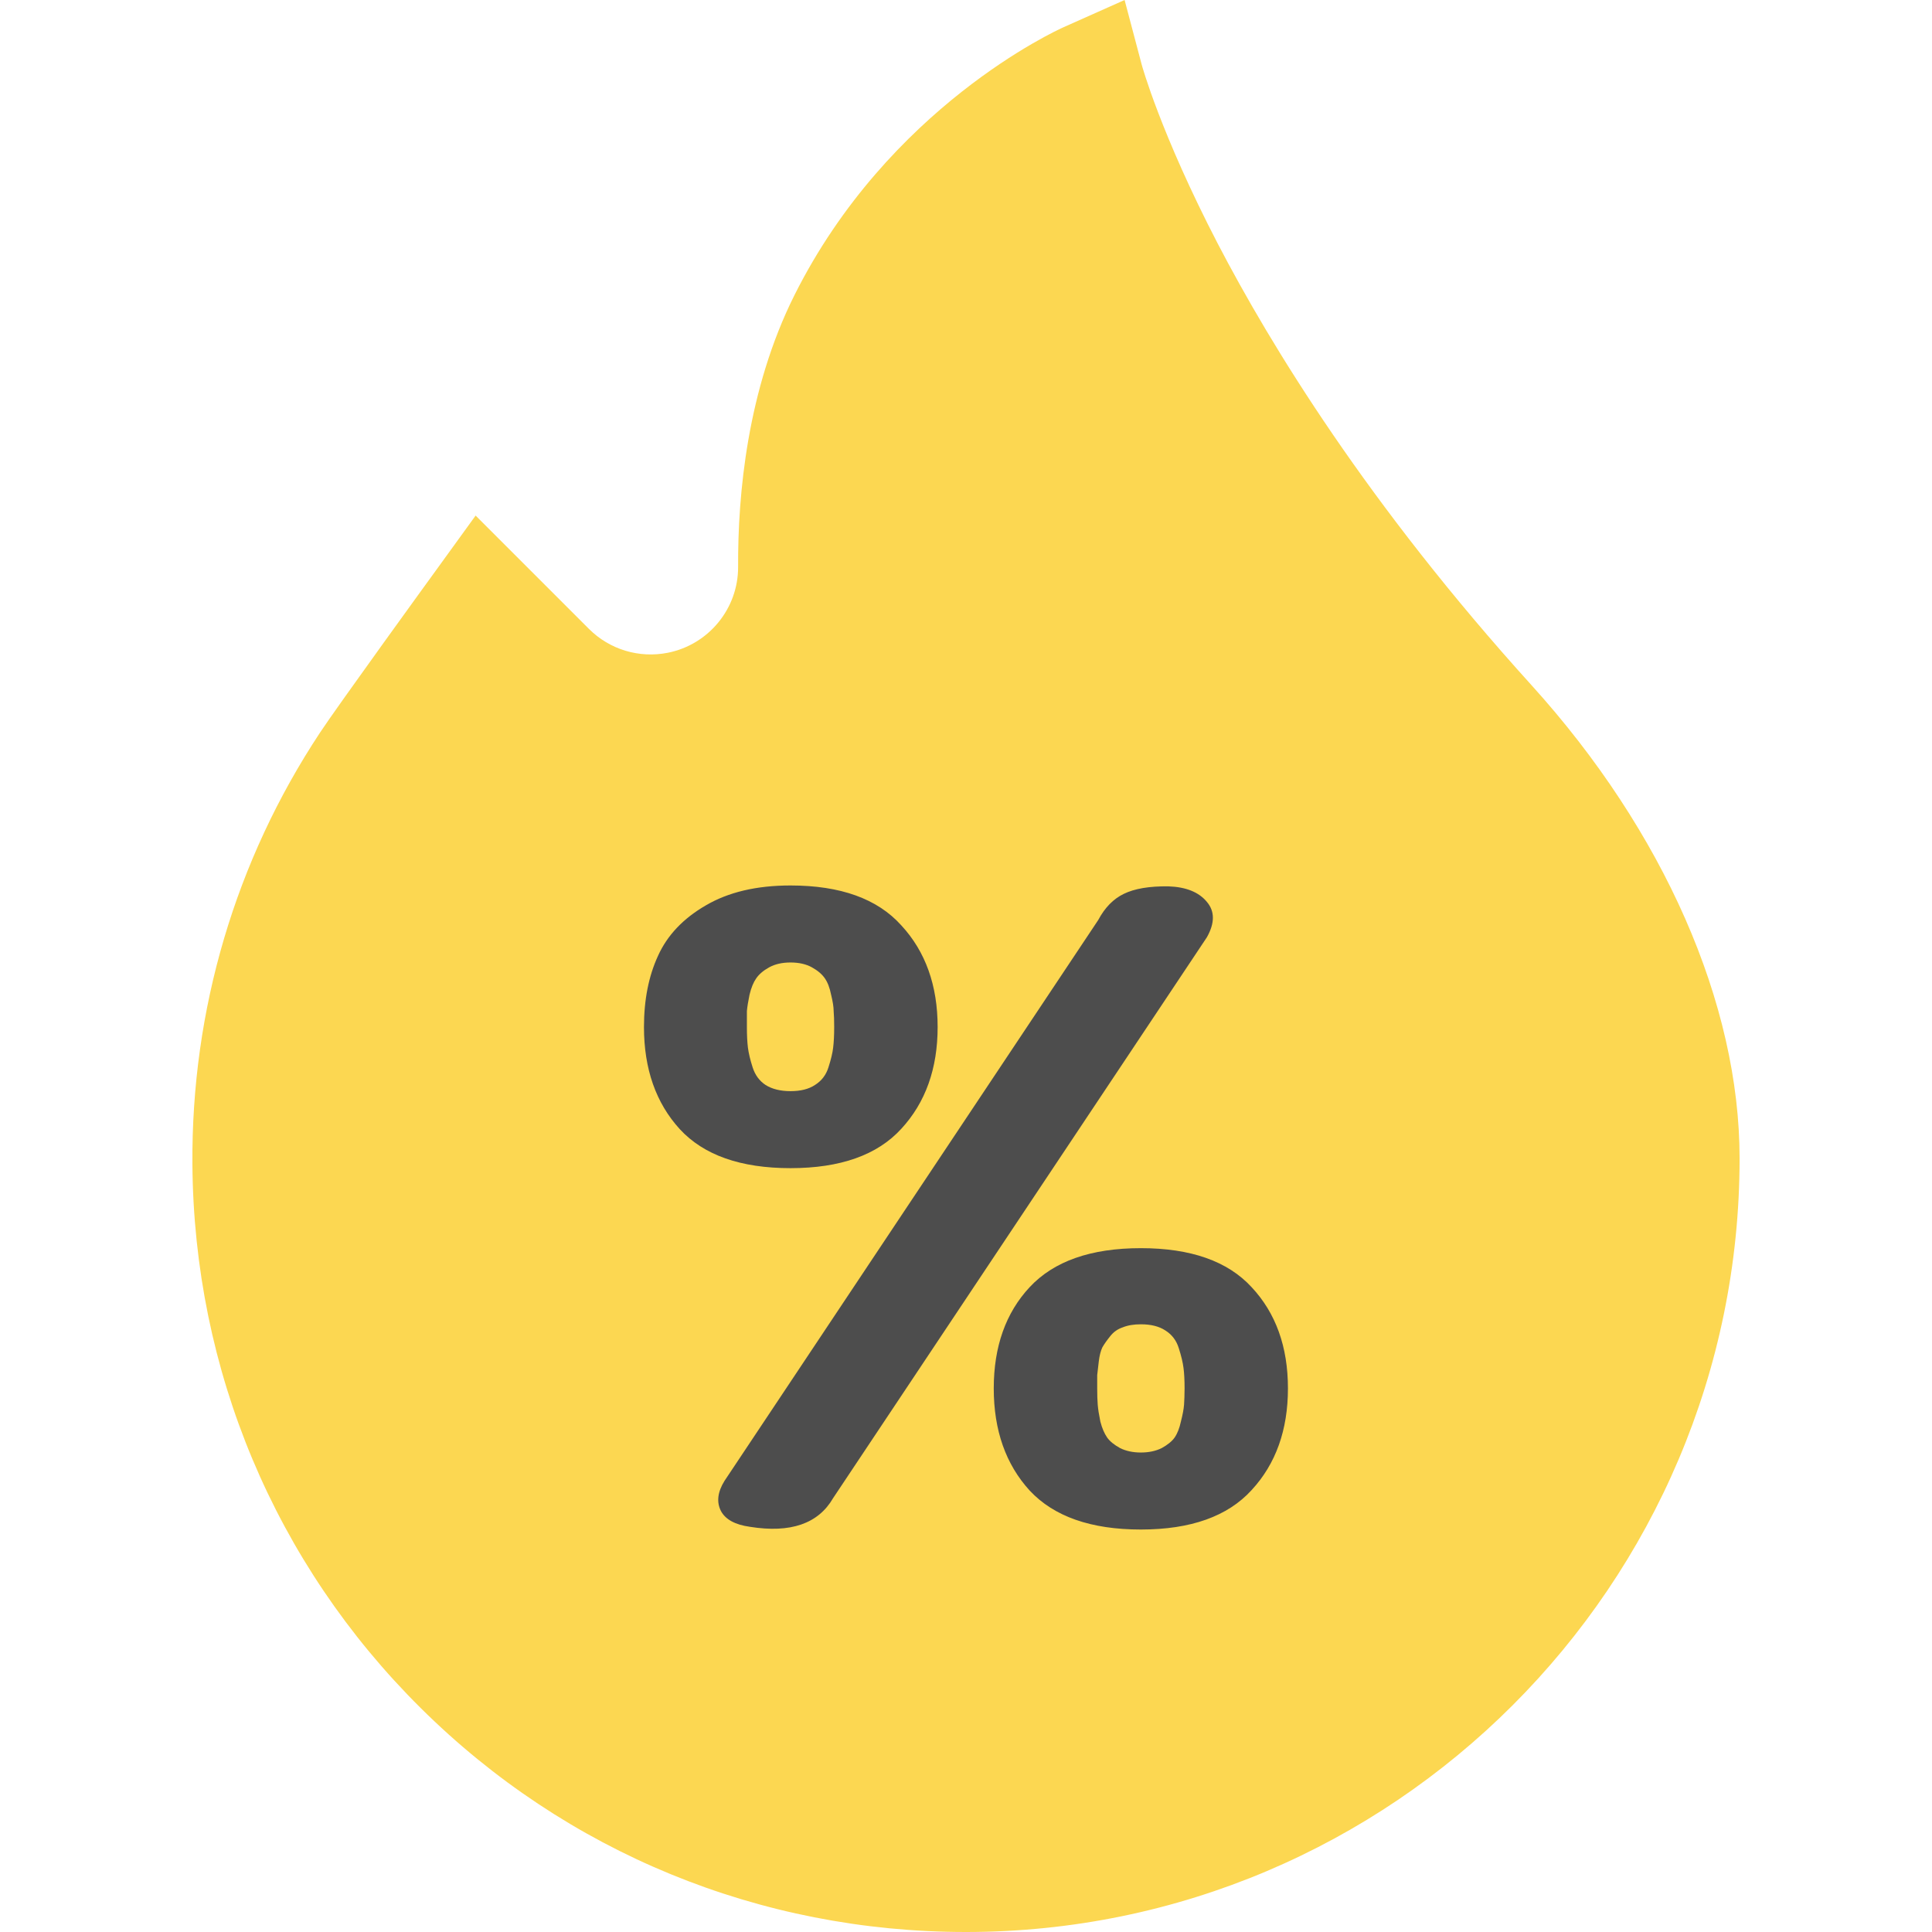<svg width="22" height="22" viewBox="0 0 22 22" fill="none" xmlns="http://www.w3.org/2000/svg">
<g clip-path="url(#clip0_45_5)">
<path d="M17.442 7.805C15.576 5.745 14.468 3.931 13.866 2.773C13.215 1.518 13.001 0.739 13 0.733L12.806 0L12.113 0.309C12.032 0.345 10.119 1.218 9.046 3.362C8.508 4.439 8.401 5.637 8.405 6.453C8.408 6.928 8.071 7.34 7.605 7.433C7.278 7.498 6.942 7.397 6.706 7.161L5.416 5.871L4.973 6.483C4.927 6.546 3.842 8.042 3.645 8.341C2.68 9.8 2.178 11.501 2.191 13.258C2.208 15.604 3.131 17.803 4.789 19.448C6.447 21.094 8.653 22 11 22C15.857 22 19.809 18.048 19.809 13.191C19.809 11.43 18.946 9.467 17.442 7.805Z" fill="#FCD751"/>
<path d="M7.333 11.695C7.333 11.386 7.386 11.116 7.493 10.884C7.599 10.649 7.781 10.458 8.037 10.31C8.294 10.159 8.615 10.083 9.002 10.083C9.57 10.083 9.991 10.234 10.263 10.537C10.539 10.835 10.677 11.222 10.677 11.695C10.677 12.168 10.539 12.555 10.263 12.854C9.991 13.152 9.57 13.302 9.002 13.302C8.434 13.302 8.014 13.154 7.741 12.858C7.469 12.56 7.333 12.172 7.333 11.695ZM8.54 17.386C8.371 17.363 8.26 17.302 8.209 17.205C8.158 17.104 8.171 16.99 8.25 16.863L12.506 10.476C12.581 10.335 12.678 10.236 12.796 10.179C12.918 10.119 13.088 10.09 13.305 10.093C13.506 10.1 13.652 10.159 13.743 10.27C13.834 10.377 13.834 10.511 13.743 10.673L9.487 17.059C9.318 17.351 9.002 17.46 8.54 17.386ZM8.505 11.695C8.505 11.789 8.509 11.868 8.517 11.932C8.525 11.992 8.542 12.066 8.57 12.153C8.598 12.241 8.647 12.308 8.718 12.355C8.793 12.402 8.888 12.425 9.002 12.425C9.117 12.425 9.209 12.402 9.28 12.355C9.355 12.308 9.407 12.241 9.434 12.153C9.462 12.066 9.48 11.992 9.487 11.932C9.495 11.868 9.499 11.789 9.499 11.695C9.499 11.618 9.497 11.557 9.493 11.514C9.493 11.467 9.483 11.405 9.464 11.327C9.448 11.247 9.424 11.185 9.393 11.141C9.361 11.094 9.312 11.052 9.245 11.015C9.178 10.978 9.097 10.96 9.002 10.96C8.907 10.96 8.827 10.978 8.759 11.015C8.692 11.052 8.643 11.094 8.611 11.141C8.58 11.185 8.554 11.247 8.535 11.327C8.519 11.405 8.509 11.467 8.505 11.514C8.505 11.557 8.505 11.618 8.505 11.695ZM11.725 16.973C11.453 16.675 11.316 16.287 11.316 15.81C11.316 15.333 11.453 14.949 11.725 14.657C12.001 14.361 12.423 14.213 12.991 14.213C13.559 14.213 13.98 14.361 14.252 14.657C14.528 14.952 14.666 15.336 14.666 15.81C14.666 16.283 14.528 16.67 14.252 16.968C13.98 17.267 13.559 17.417 12.991 17.417C12.423 17.417 12.001 17.269 11.725 16.973ZM12.494 15.81C12.494 15.884 12.496 15.946 12.5 15.996C12.504 16.047 12.514 16.11 12.53 16.188C12.549 16.262 12.575 16.322 12.607 16.369C12.638 16.413 12.688 16.453 12.755 16.49C12.822 16.523 12.901 16.54 12.991 16.54C13.082 16.54 13.161 16.523 13.228 16.49C13.295 16.453 13.345 16.413 13.376 16.369C13.408 16.322 13.431 16.262 13.447 16.188C13.467 16.11 13.479 16.047 13.483 15.996C13.486 15.946 13.489 15.884 13.489 15.81C13.489 15.716 13.485 15.639 13.477 15.578C13.469 15.514 13.451 15.439 13.423 15.352C13.396 15.264 13.345 15.197 13.27 15.15C13.198 15.103 13.106 15.08 12.991 15.08C12.912 15.08 12.843 15.091 12.784 15.115C12.725 15.135 12.678 15.169 12.642 15.216C12.607 15.259 12.577 15.301 12.553 15.342C12.534 15.382 12.52 15.436 12.512 15.503C12.504 15.57 12.498 15.622 12.494 15.659C12.494 15.696 12.494 15.746 12.494 15.81Z" fill="#4D4D4D"/>
</g>
<defs>
<clipPath id="clip0_45_5">
<rect width="22" height="22" fill="white"/>
</clipPath>
</defs>
</svg>
